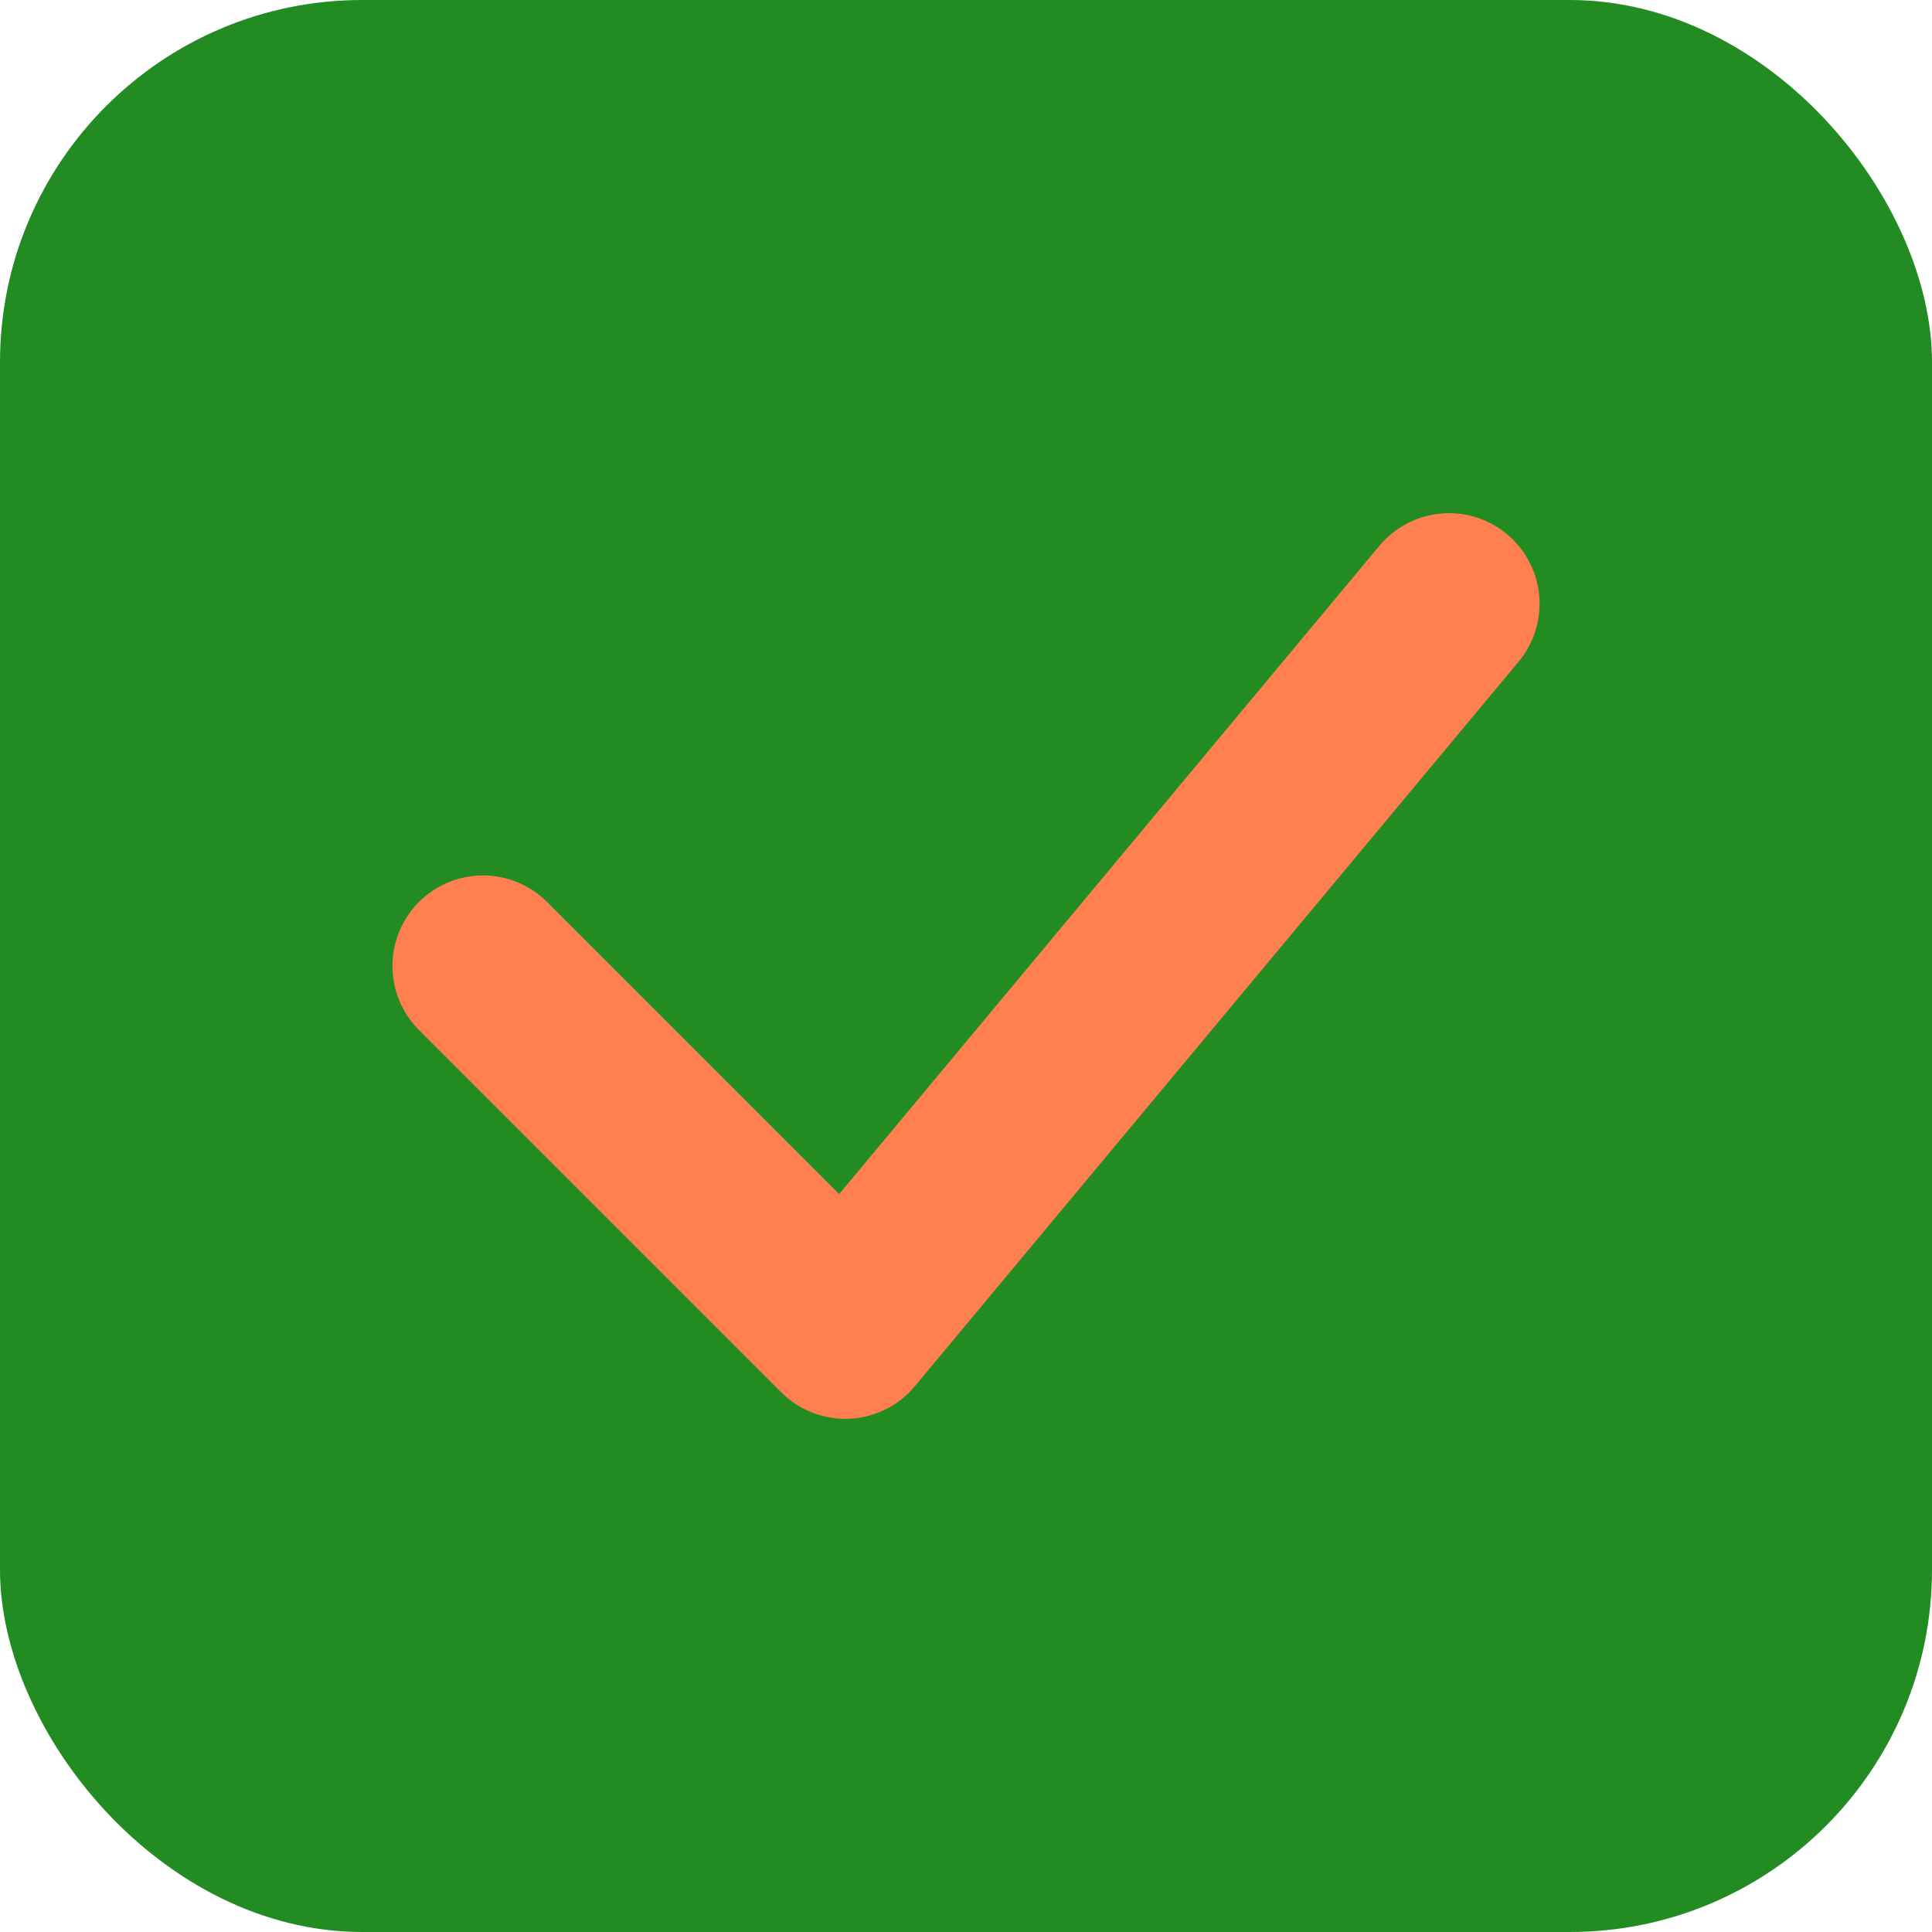<?xml version="1.0" encoding="UTF-8"?>
<svg width="32" height="32" viewBox="0 0 32 32" fill="none" xmlns="http://www.w3.org/2000/svg">
  <rect width="32" height="32" rx="6" fill="#228B22"/>
  <path d="M8 16L14 22L24 10" stroke="#FF7F50" stroke-width="3" stroke-linecap="round" stroke-linejoin="round"/>
</svg> 